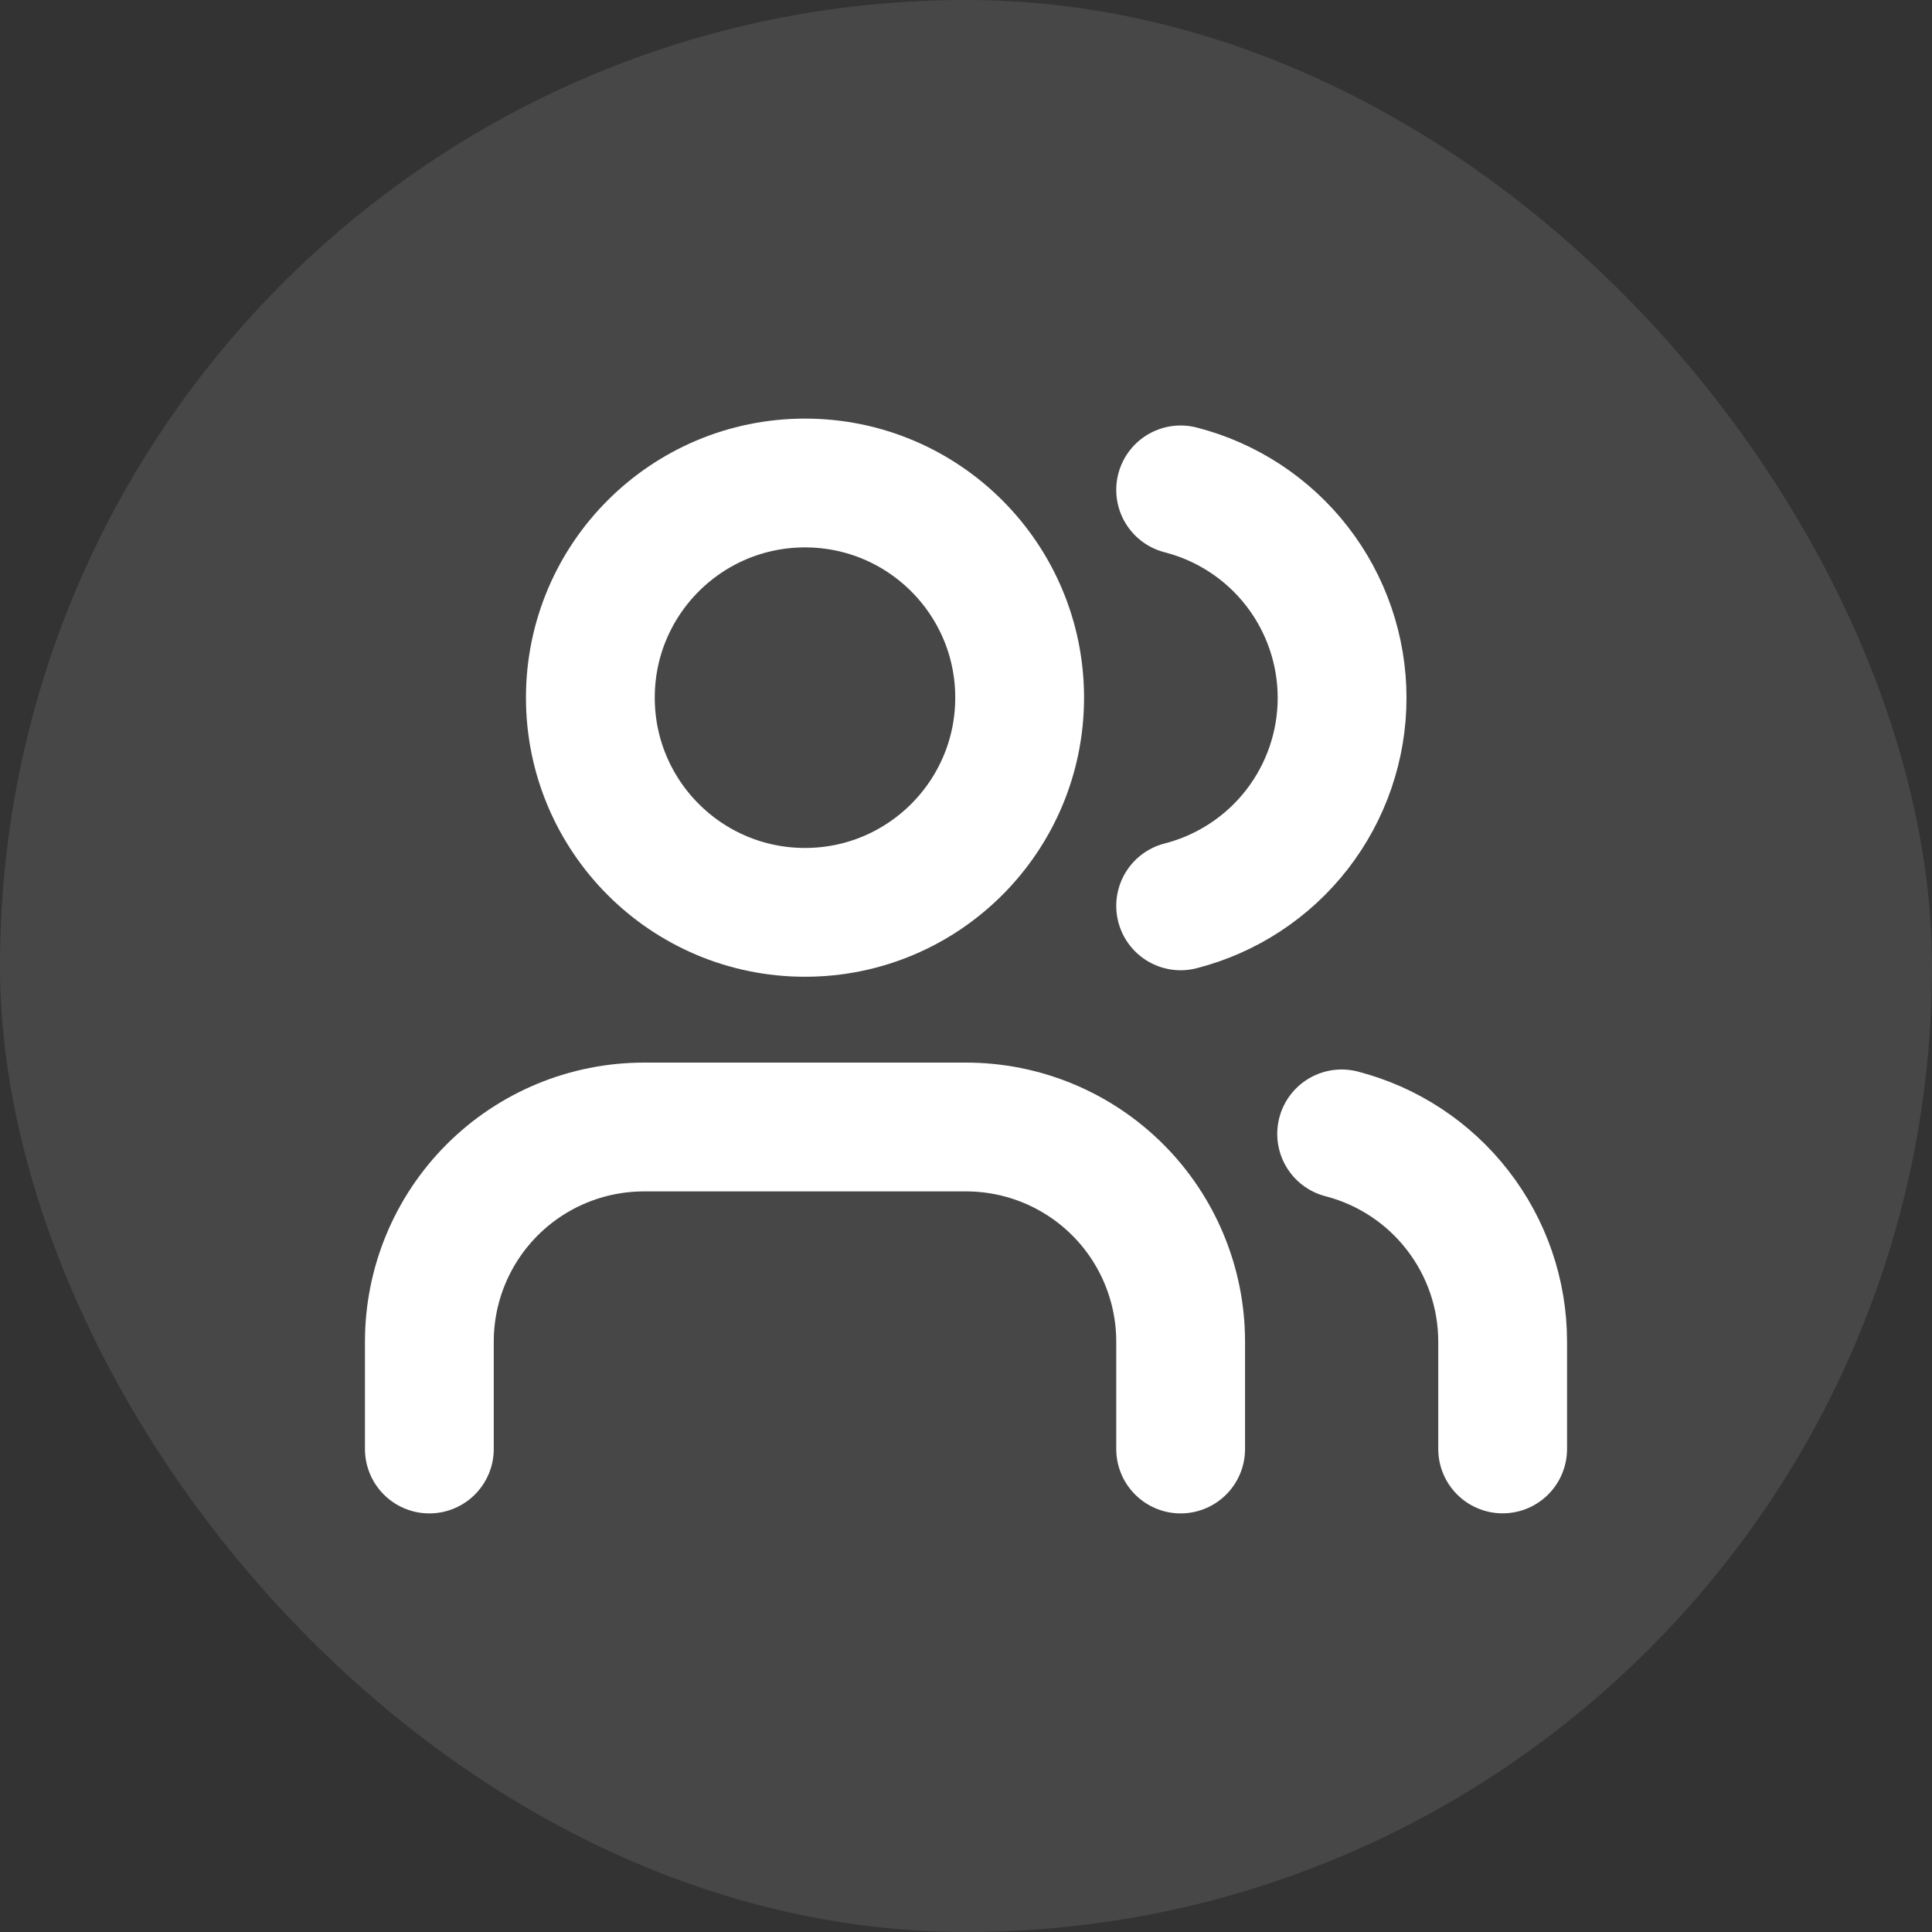 <svg width="30" height="30" viewBox="0 0 30 30" fill="none" xmlns="http://www.w3.org/2000/svg">
<rect x="0" y="0" width="30" height="30" fill="#333333" stroke="none"/>
<rect width="30" height="30" rx="15" fill="white" fill-opacity="0.1"/>
<path d="M18.333 22.5V20.833C18.333 19.949 17.982 19.101 17.357 18.476C16.732 17.851 15.884 17.5 15 17.5H10C9.116 17.5 8.268 17.851 7.643 18.476C7.018 19.101 6.667 19.949 6.667 20.833V22.5" stroke="white" stroke-width="2" stroke-linecap="round" stroke-linejoin="round"/>
<path d="M12.5 14.167C14.341 14.167 15.833 12.674 15.833 10.833C15.833 8.992 14.341 7.5 12.5 7.5C10.659 7.5 9.167 8.992 9.167 10.833C9.167 12.674 10.659 14.167 12.5 14.167Z" stroke="white" stroke-width="2" stroke-linecap="round" stroke-linejoin="round"/>
<path d="M23.333 22.499V20.832C23.333 20.094 23.087 19.376 22.634 18.793C22.182 18.209 21.548 17.792 20.833 17.607" stroke="white" stroke-width="2" stroke-linecap="round" stroke-linejoin="round"/>
<path d="M18.333 7.607C19.05 7.791 19.686 8.208 20.14 8.793C20.593 9.377 20.84 10.096 20.84 10.837C20.84 11.577 20.593 12.296 20.14 12.88C19.686 13.465 19.05 13.882 18.333 14.066" stroke="white" stroke-width="2" stroke-linecap="round" stroke-linejoin="round"/>
</svg>
